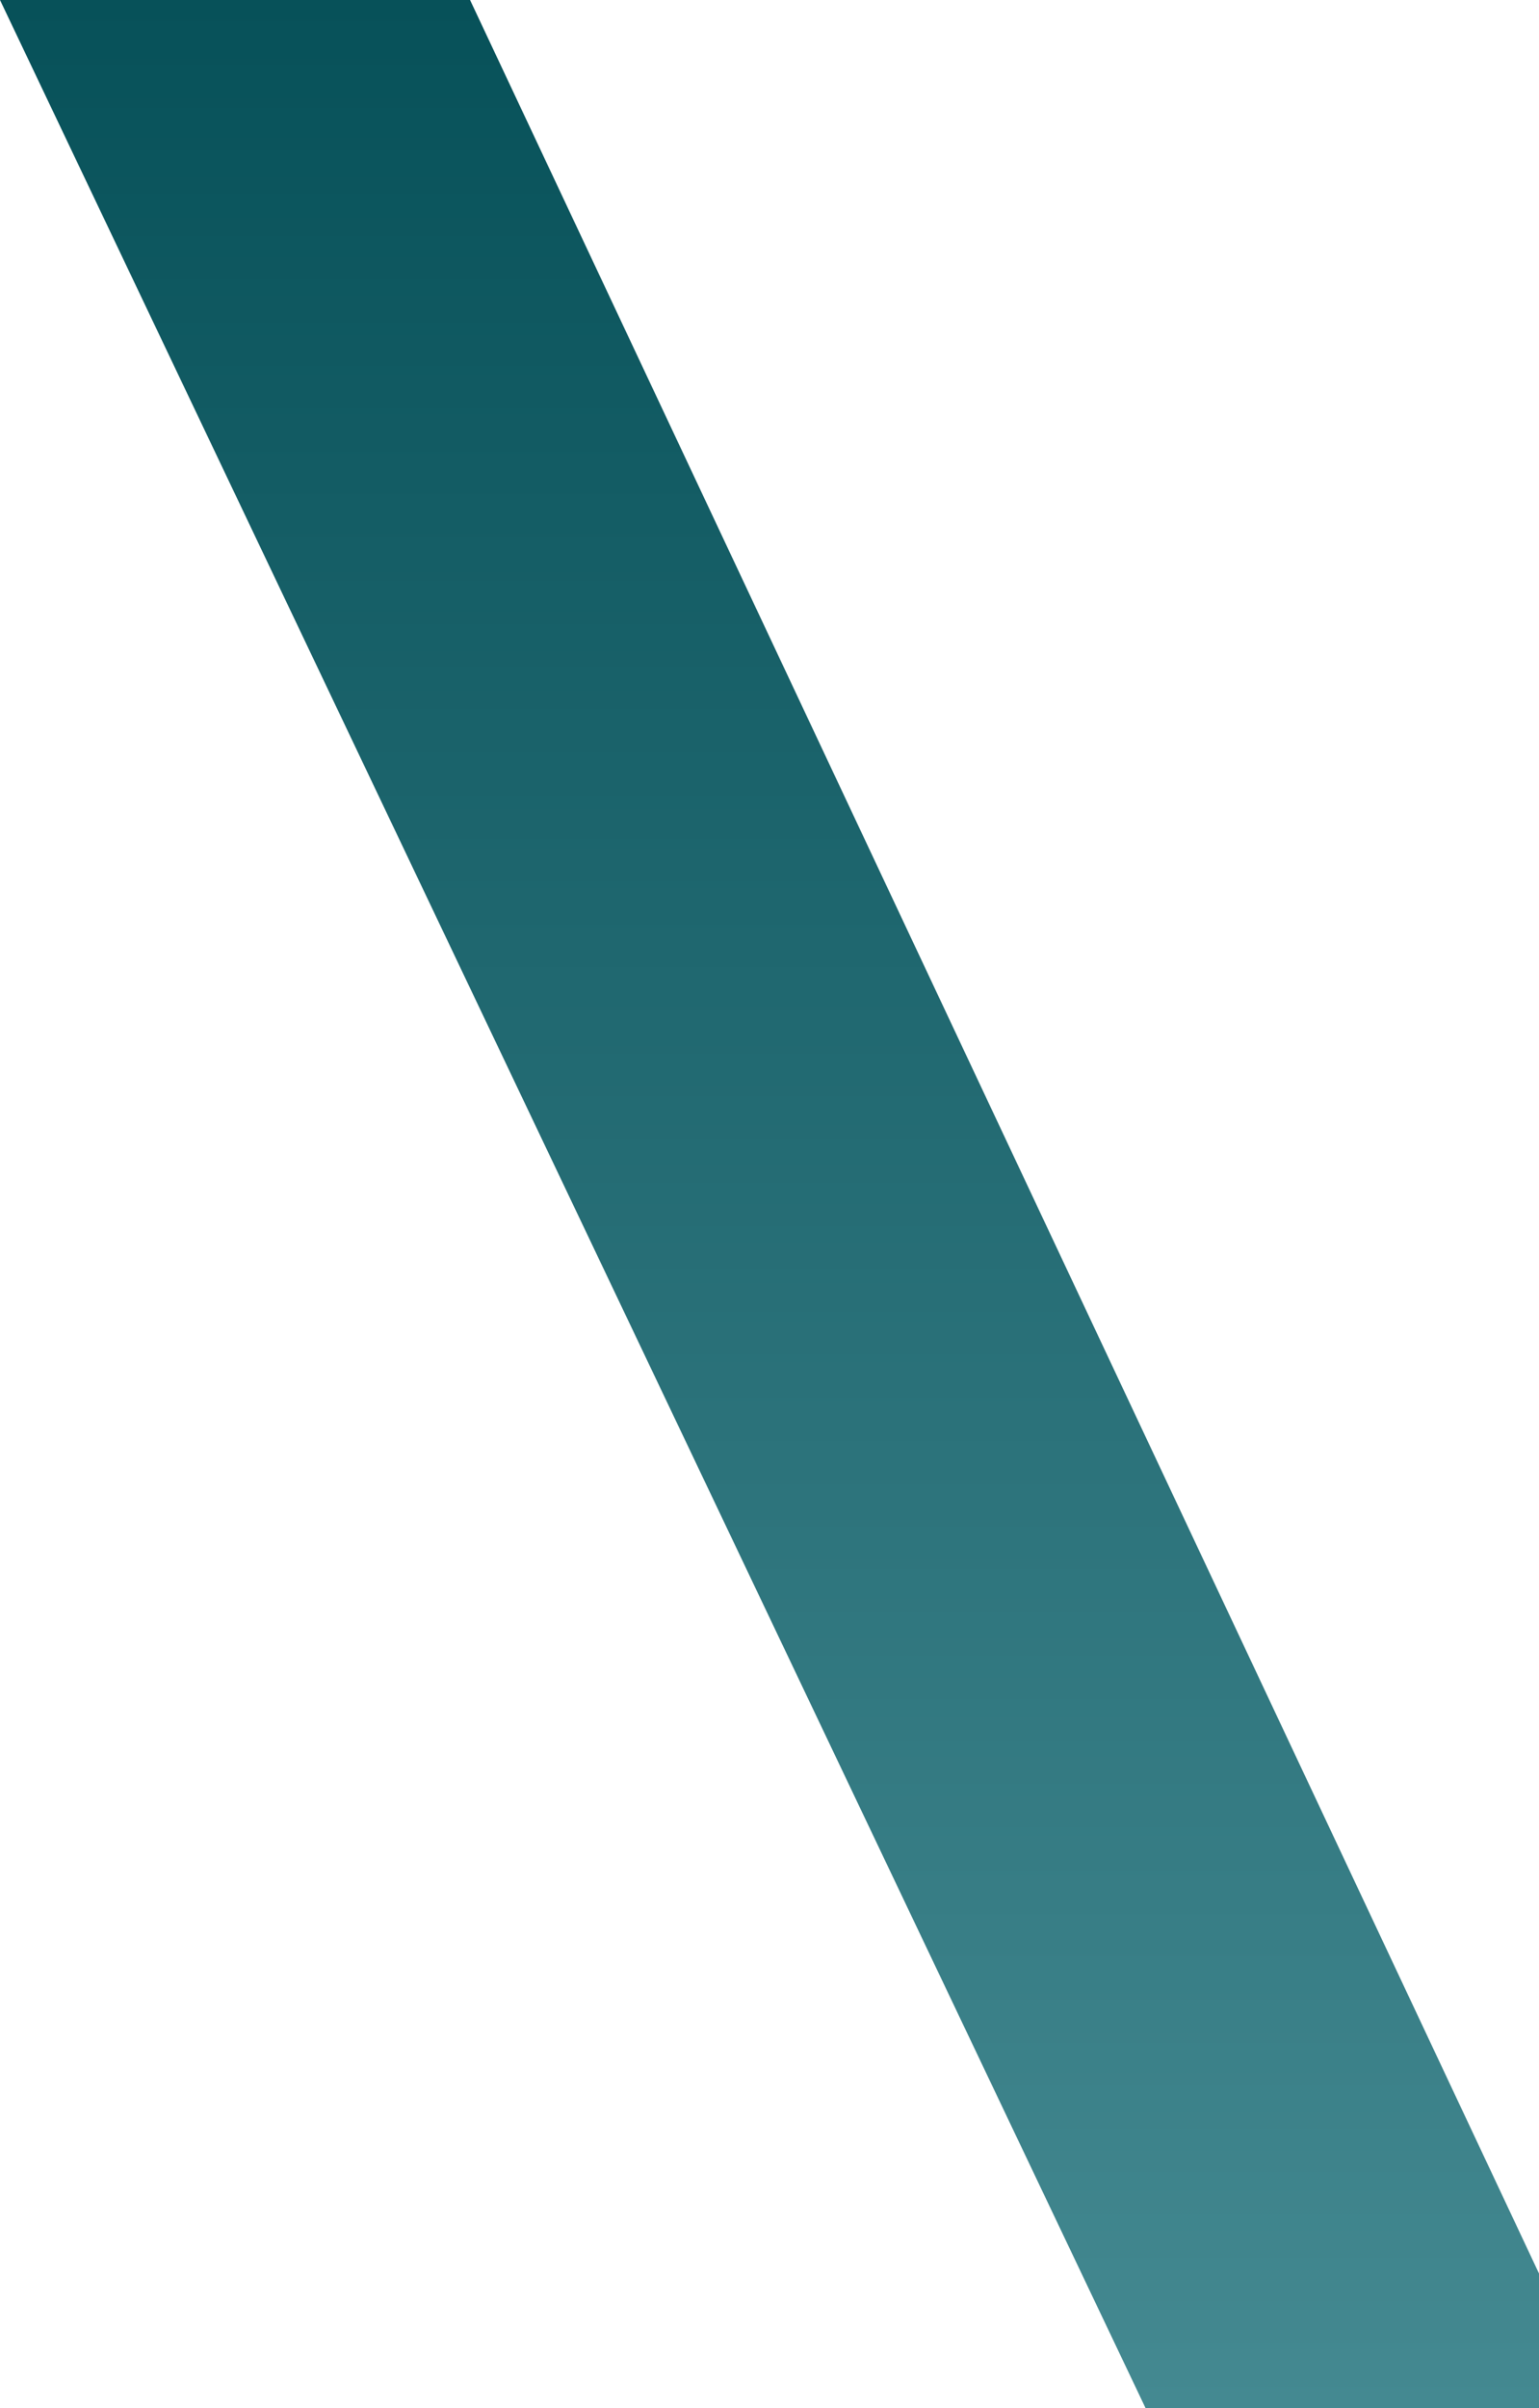 <svg width="225" height="352" viewBox="0 0 225 352" fill="none" xmlns="http://www.w3.org/2000/svg">
<path d="M167.477 352L0 0H68.722L225 332.329V352H167.477Z" fill="url(#paint0_linear_1_457)"/>
<defs>
<linearGradient id="paint0_linear_1_457" x1="112.5" y1="0" x2="112.5" y2="352" gradientUnits="userSpaceOnUse">
<stop stop-color="#075159"/>
<stop offset="1" stop-color="#448991"/>
</linearGradient>
</defs>
</svg>
